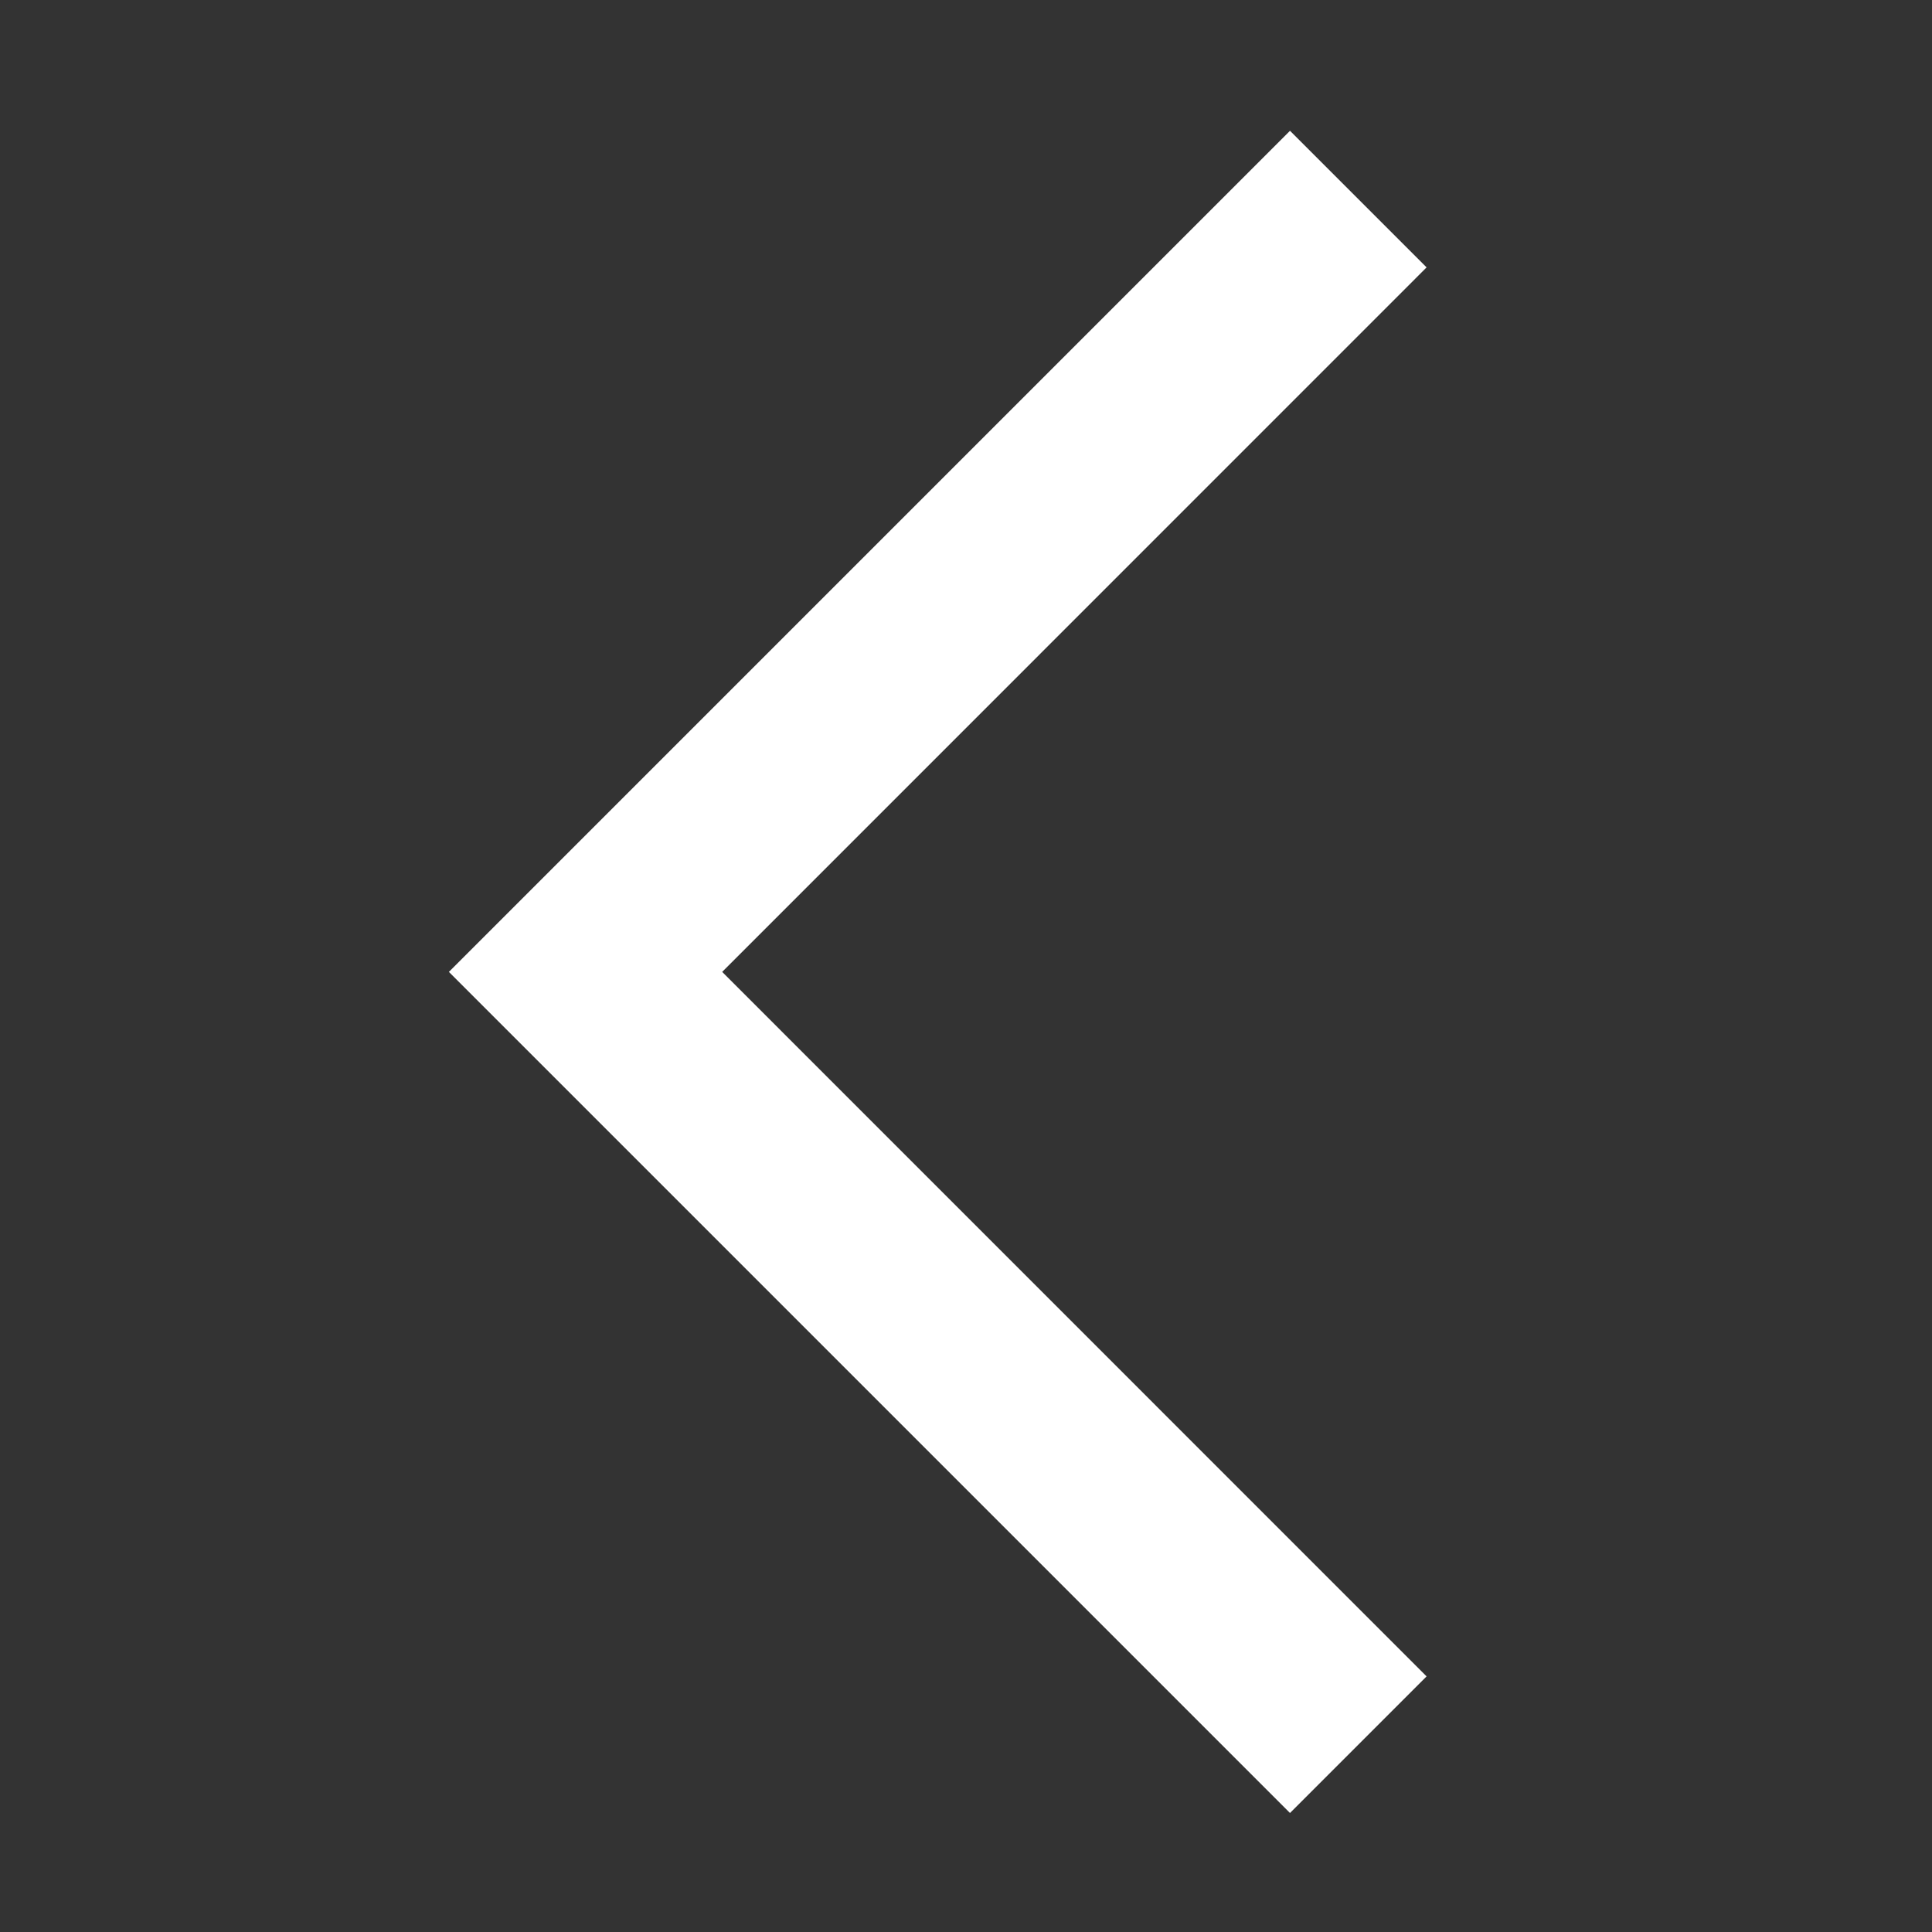 <?xml version="1.0" encoding="UTF-8"?>
<svg width="20px" height="20px" viewBox="0 0 20 20" version="1.1" xmlns="http://www.w3.org/2000/svg" xmlns:xlink="http://www.w3.org/1999/xlink">
    <rect x="0" y="0" width="20" height="20" fill="#333333" stroke="none"/>
    <title>Left</title>
    <g id="Left" stroke="none" stroke-width="1" fill="none" fill-rule="evenodd">
        <polygon id="Path-Copy-2" fill="#FFFFFF" fill-rule="nonzero" transform="translate(9.707, 10.061) scale(1, -1) rotate(90) translate(-9.707, -10.061) " points="17 5 18.414 6.414 9.707 15.121 1 6.414 2.414 5 9.707 12.292"></polygon>
    </g>
</svg>